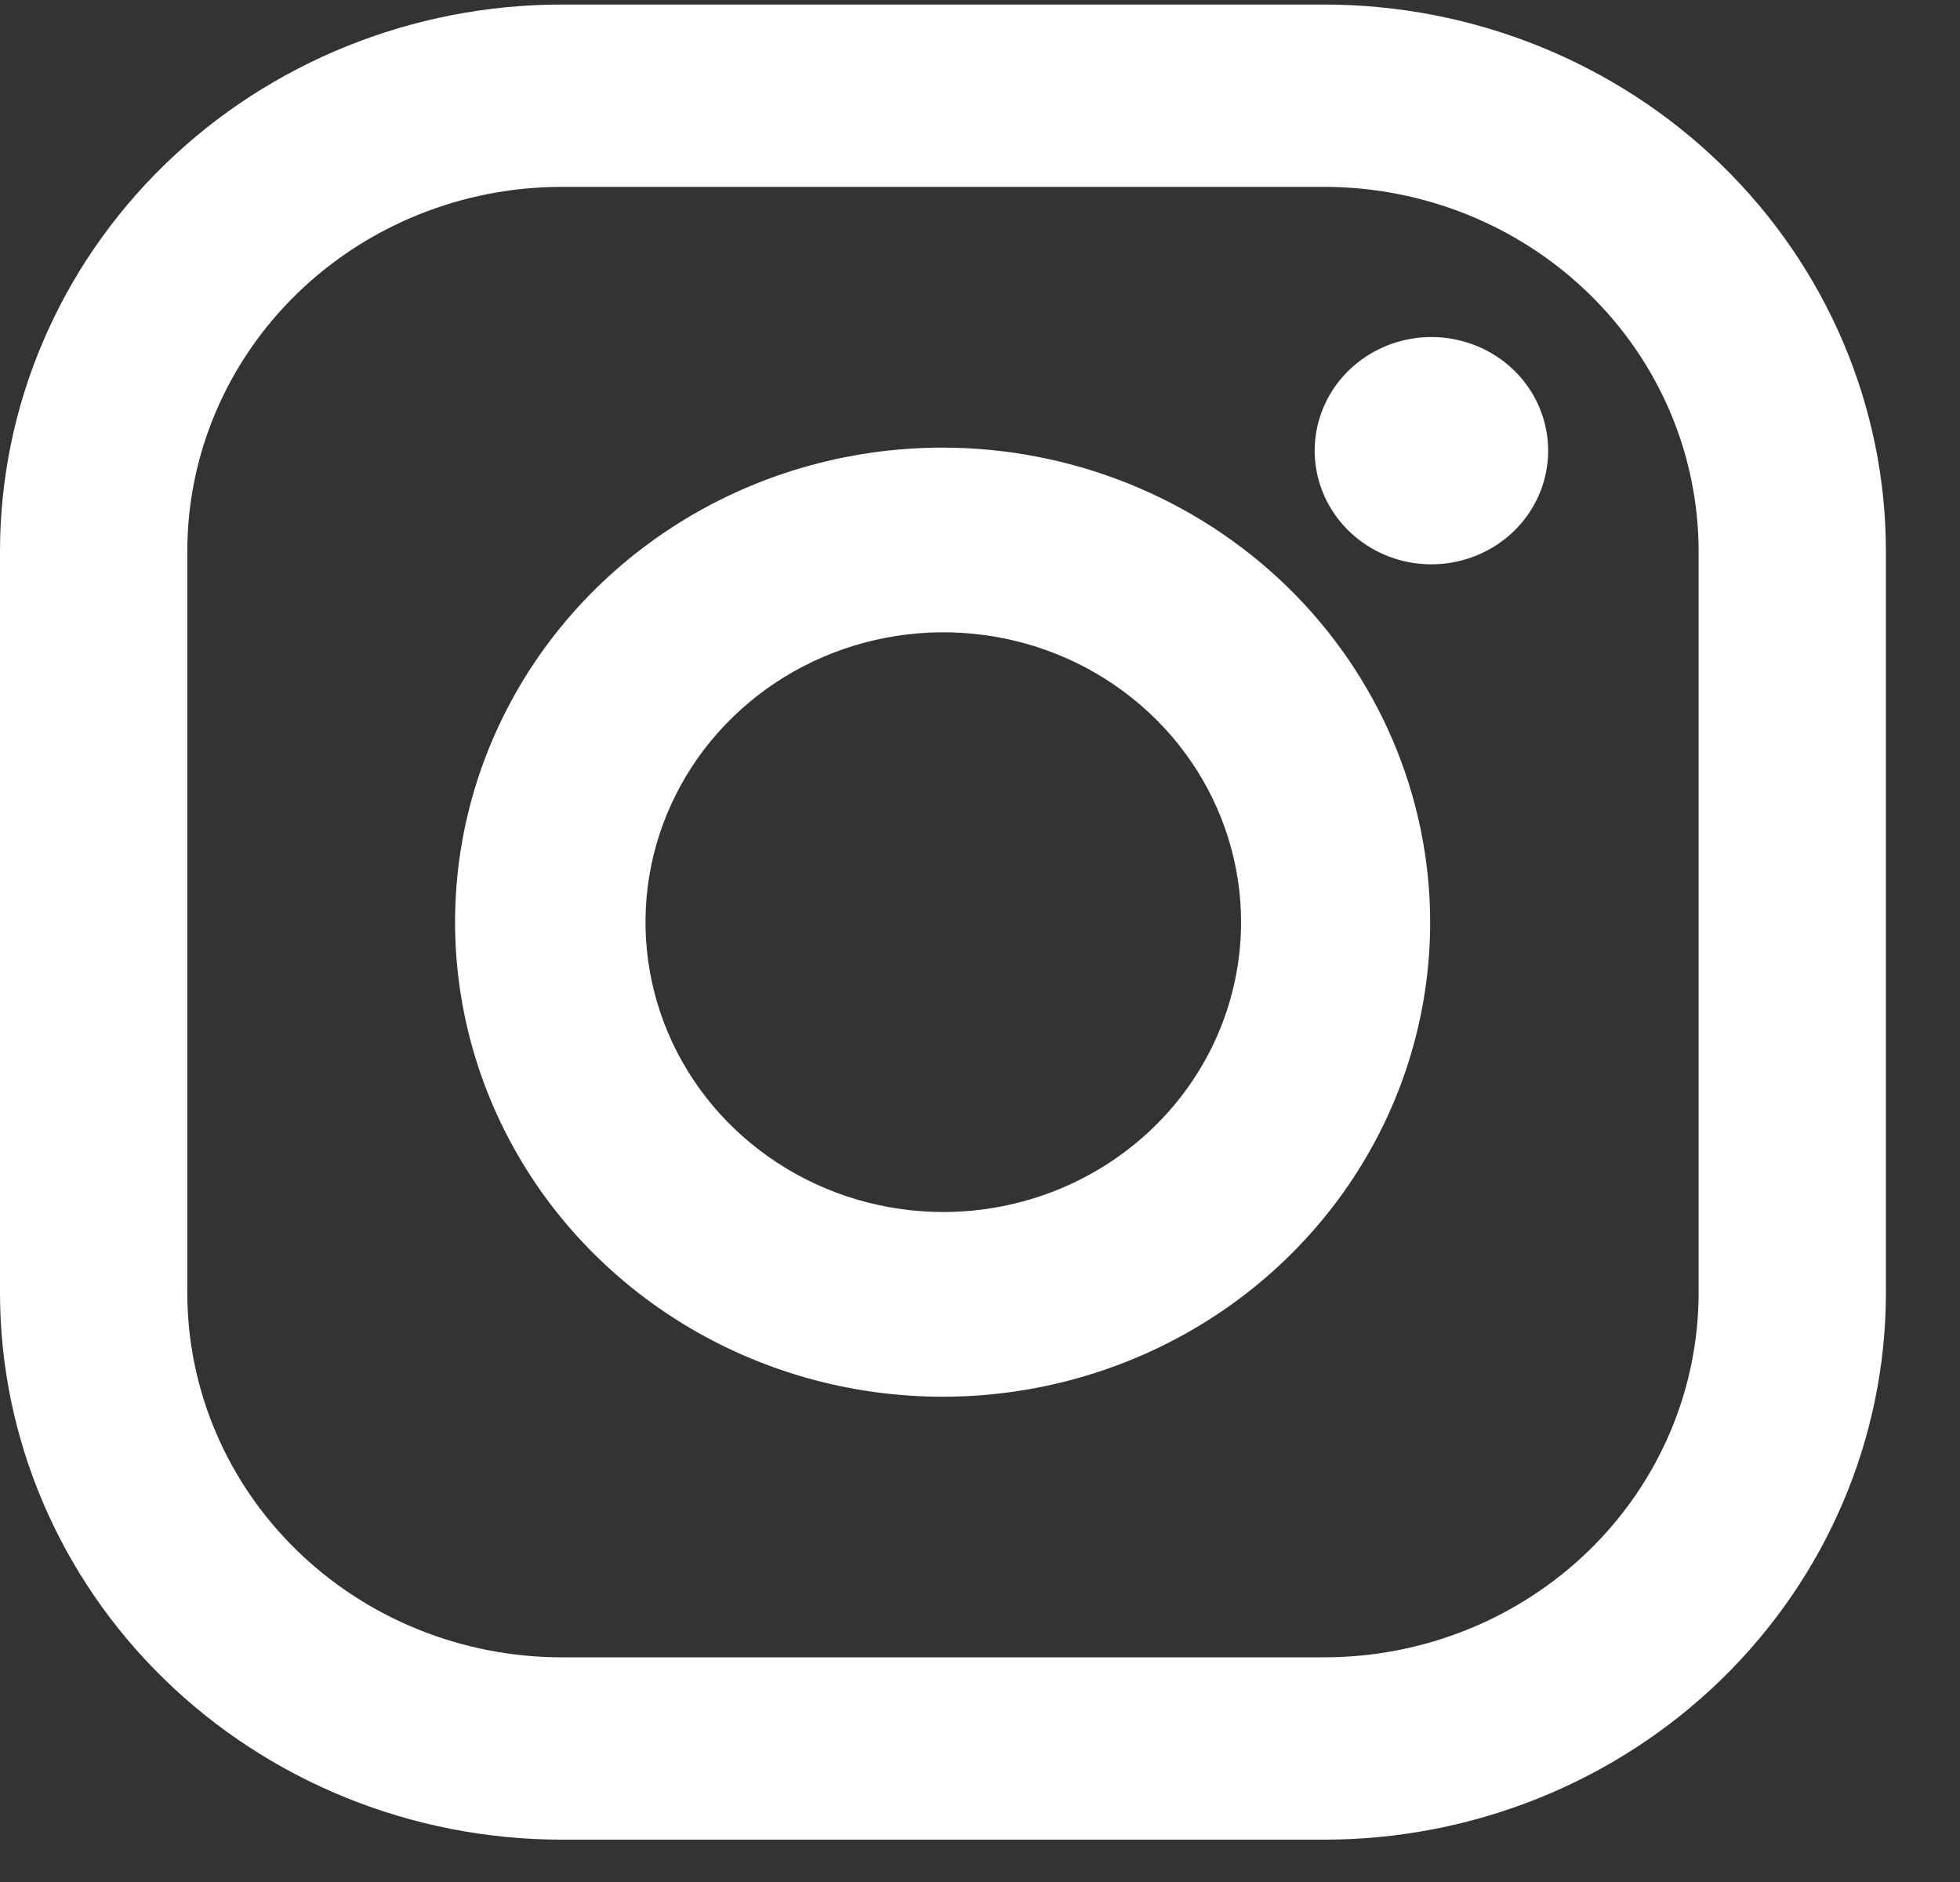 <svg width="25" height="24" viewBox="0 0 25 24" fill="none" xmlns="http://www.w3.org/2000/svg">
<rect x="0" y="0" width="25" height="24" fill="#333333" stroke="none"/>
<path d="M16.889 0.058H7.166C5.266 0.058 3.443 0.793 2.099 2.101C0.755 3.409 0 5.182 0 7.032L0 16.486C0 18.335 0.755 20.109 2.099 21.417C3.443 22.725 5.266 23.46 7.166 23.46H16.889C18.789 23.46 20.612 22.725 21.956 21.417C23.3 20.109 24.055 18.335 24.055 16.486V7.032C24.055 5.182 23.3 3.409 21.956 2.101C20.612 0.793 18.789 0.058 16.889 0.058ZM21.666 16.486C21.666 17.719 21.163 18.901 20.267 19.773C19.371 20.645 18.156 21.135 16.889 21.135H7.166C5.899 21.135 4.684 20.645 3.788 19.773C2.892 18.901 2.389 17.719 2.389 16.486V7.032C2.389 5.799 2.892 4.616 3.788 3.745C4.684 2.873 5.899 2.383 7.166 2.383H16.889C18.156 2.383 19.371 2.873 20.267 3.745C21.163 4.616 21.666 5.799 21.666 7.032V16.486Z" fill="white"/>
<path d="M12.024 5.708C10.793 5.708 9.591 6.062 8.569 6.727C7.546 7.392 6.749 8.338 6.278 9.443C5.807 10.549 5.684 11.766 5.924 12.94C6.164 14.114 6.756 15.193 7.626 16.039C8.496 16.885 9.604 17.462 10.81 17.695C12.017 17.929 13.267 17.809 14.403 17.351C15.54 16.893 16.511 16.117 17.194 15.122C17.878 14.127 18.242 12.956 18.242 11.759C18.24 10.155 17.584 8.617 16.419 7.482C15.253 6.348 13.672 5.71 12.024 5.708ZM12.024 15.456C11.273 15.454 10.539 15.236 9.916 14.829C9.292 14.422 8.806 13.844 8.52 13.169C8.234 12.493 8.16 11.75 8.307 11.034C8.455 10.317 8.817 9.659 9.349 9.143C9.88 8.627 10.557 8.276 11.293 8.134C12.03 7.992 12.793 8.065 13.487 8.345C14.18 8.625 14.773 9.099 15.19 9.707C15.607 10.314 15.83 11.029 15.83 11.759C15.83 12.245 15.731 12.727 15.54 13.176C15.348 13.625 15.068 14.033 14.714 14.376C14.361 14.719 13.941 14.991 13.479 15.177C13.018 15.362 12.523 15.457 12.024 15.456Z" fill="white"/>
<path d="M19.747 5.755C19.745 6.041 19.657 6.321 19.492 6.558C19.328 6.795 19.095 6.98 18.822 7.088C18.55 7.197 18.251 7.224 17.963 7.168C17.674 7.111 17.41 6.972 17.202 6.769C16.995 6.566 16.854 6.308 16.797 6.027C16.74 5.746 16.77 5.455 16.883 5.191C16.996 4.926 17.187 4.7 17.432 4.542C17.676 4.383 17.964 4.298 18.258 4.298C18.454 4.298 18.648 4.336 18.83 4.409C19.011 4.482 19.175 4.59 19.314 4.725C19.452 4.86 19.562 5.021 19.636 5.198C19.71 5.375 19.748 5.564 19.747 5.755Z" fill="white"/>
</svg>
